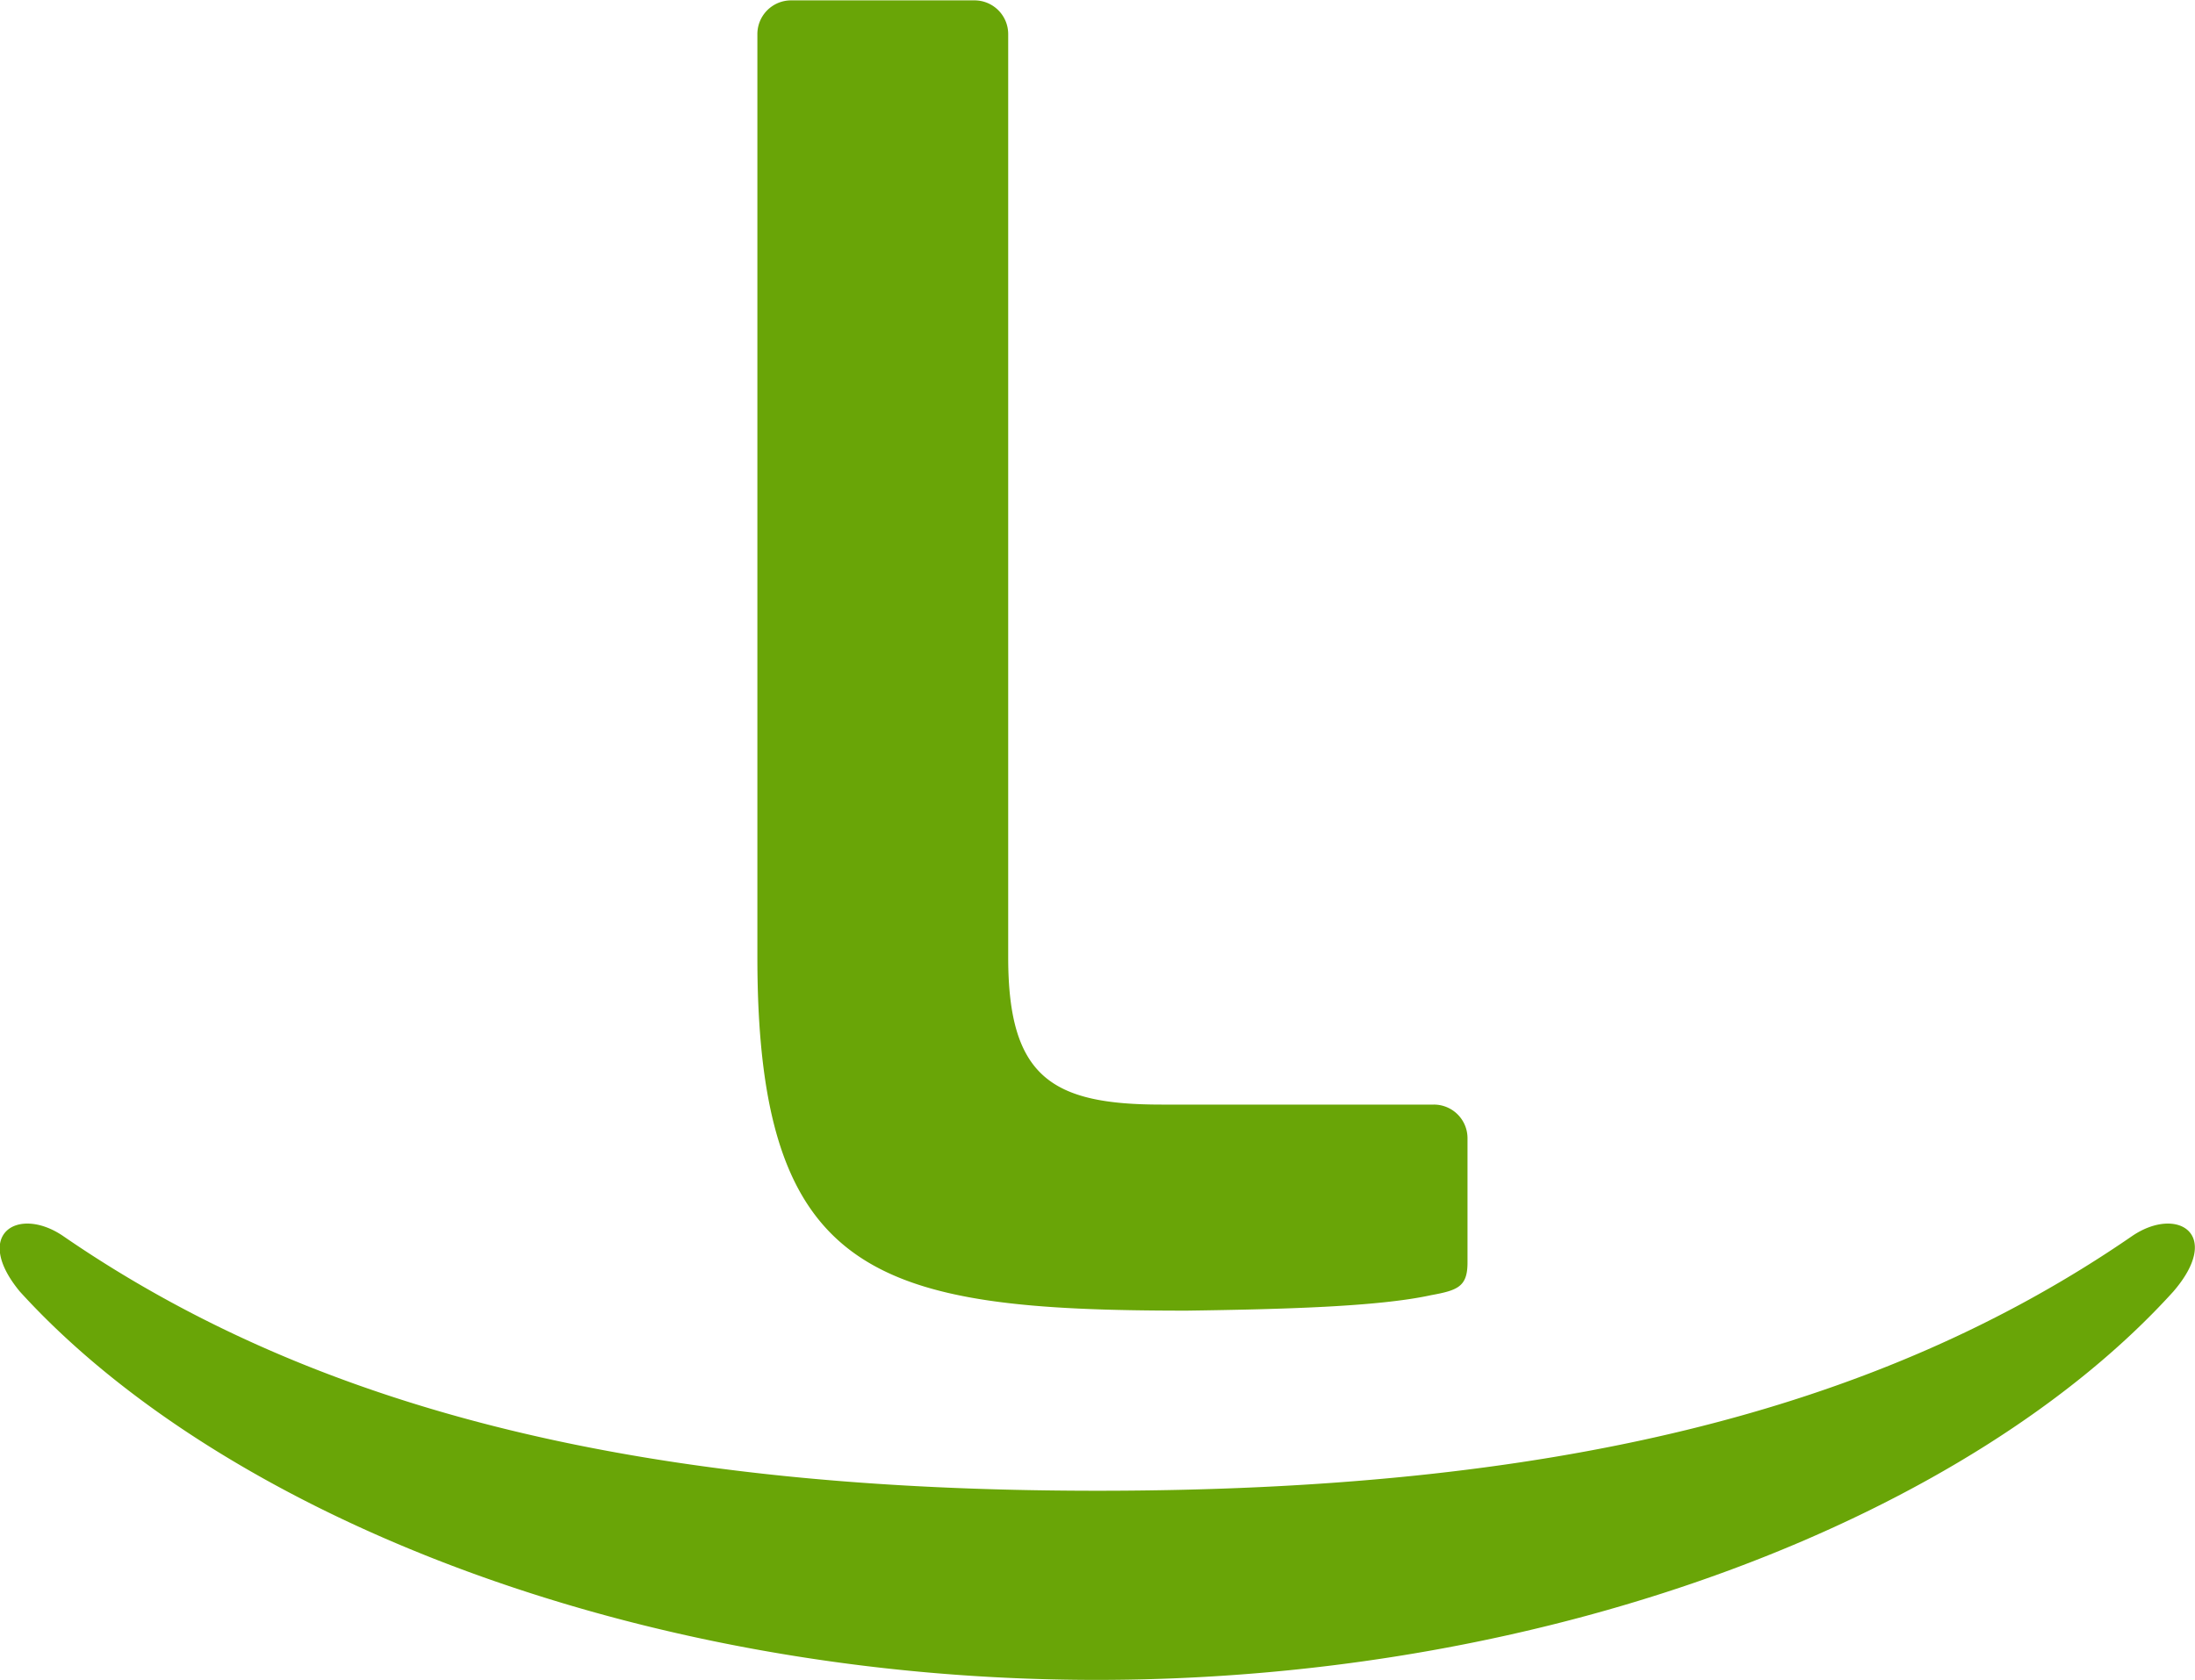 <svg id="Слой_1" data-name="Слой 1" xmlns="http://www.w3.org/2000/svg" viewBox="0 0 240.14 183.84"><defs><style>.cls-1{fill:#69a507;}</style></defs><path id="svg_1" data-name="svg 1" class="cls-1" d="M398.23,130.5C369.93,150,334,158.4,285,158.4c-48.8,0-84.9-8.4-113.2-27.9-4.9-3.3-9.9-.2-4.7,6.1,22,24.2,67.1,42.5,117.8,42.5s95.9-18.3,117.8-42.5C408.13,130.3,403.13,127.2,398.23,130.5ZM321.48,137c2.91-.53,4-.92,4-3.56v-13.6a3.68,3.68,0,0,0-3.69-3.7H292c-12,0-16.77-3-16.77-16.11V-1a3.69,3.69,0,0,0-3.7-3.7H251.49a3.69,3.69,0,0,0-3.7,3.7V100c0,35.12,13,38.69,47,38.69C305.24,138.54,315.67,138.27,321.48,137Z" transform="translate(-164.93 4.74)"/></svg>